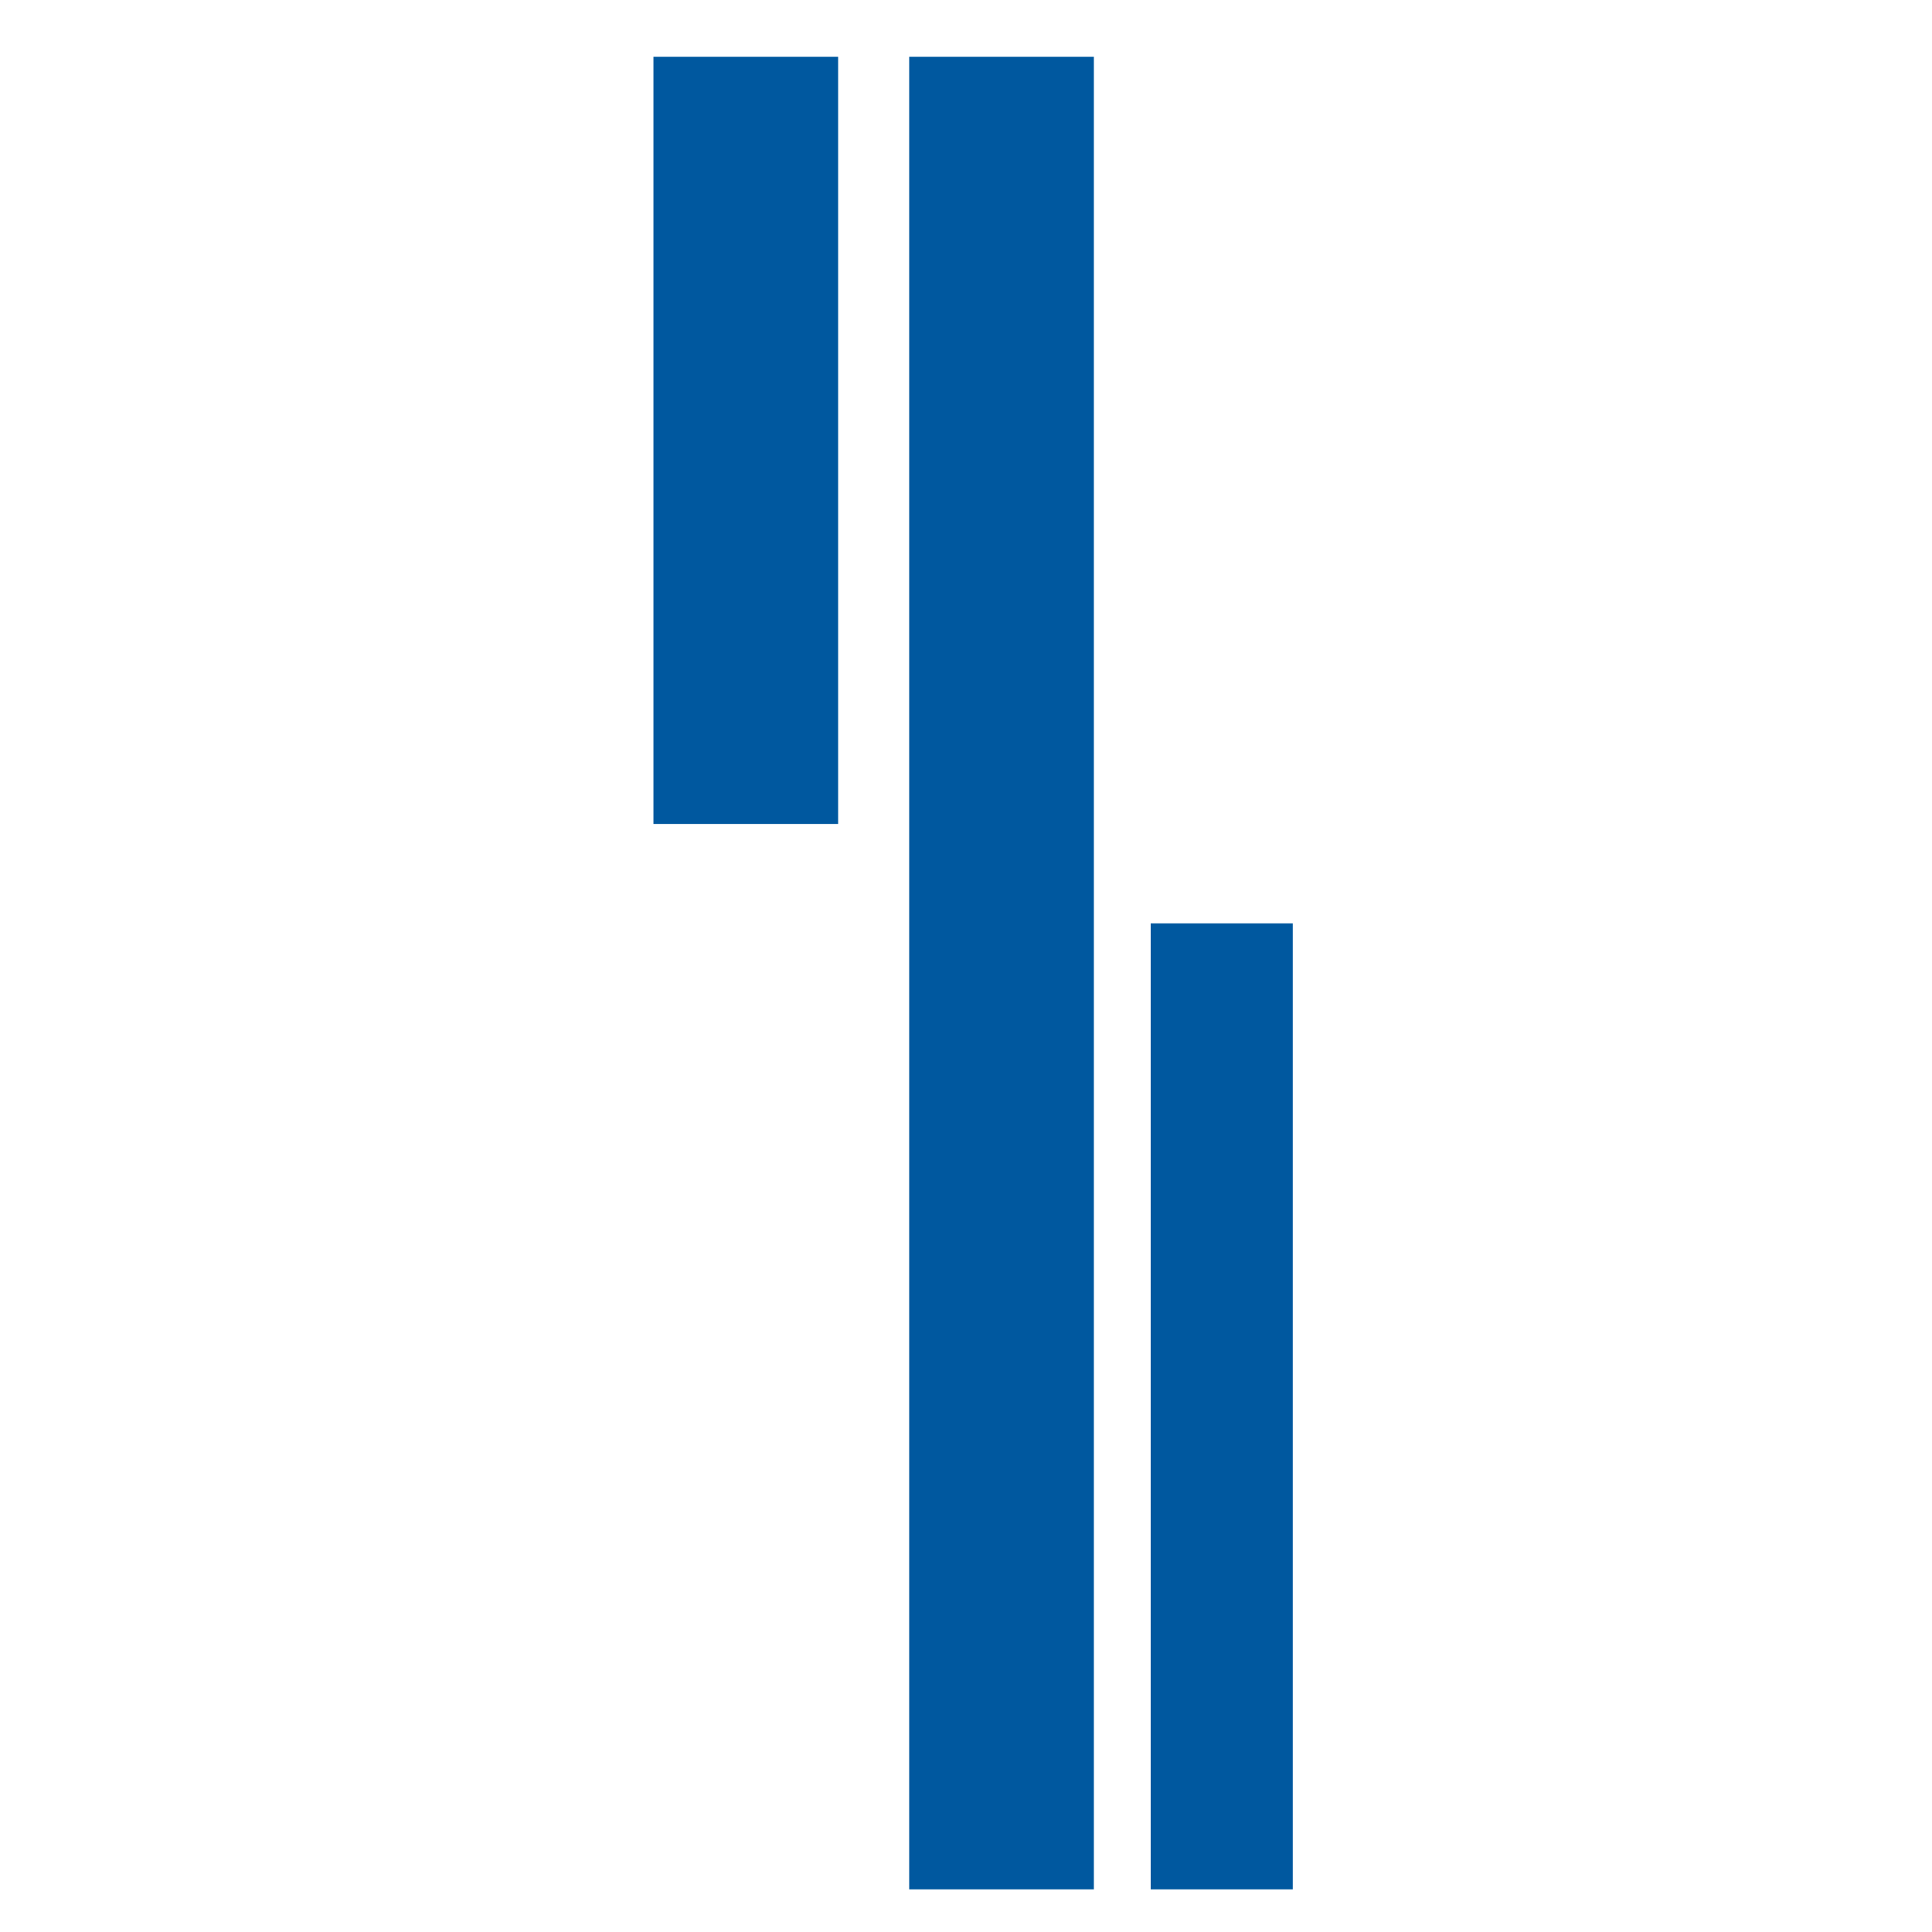 <svg width="32" height="32" viewBox="0 0 32 32" fill="none" xmlns="http://www.w3.org/2000/svg">
<path d="M18.118 0.941H15.059V31.294H18.118V0.941Z" fill="#00589F"/>
<path d="M13.882 0.941H10.823V13.647H13.882V0.941Z" fill="#00589F"/>
<path d="M21.412 15.294H19.059V31.294H21.412V15.294Z" fill="#00589F"/>
</svg>

